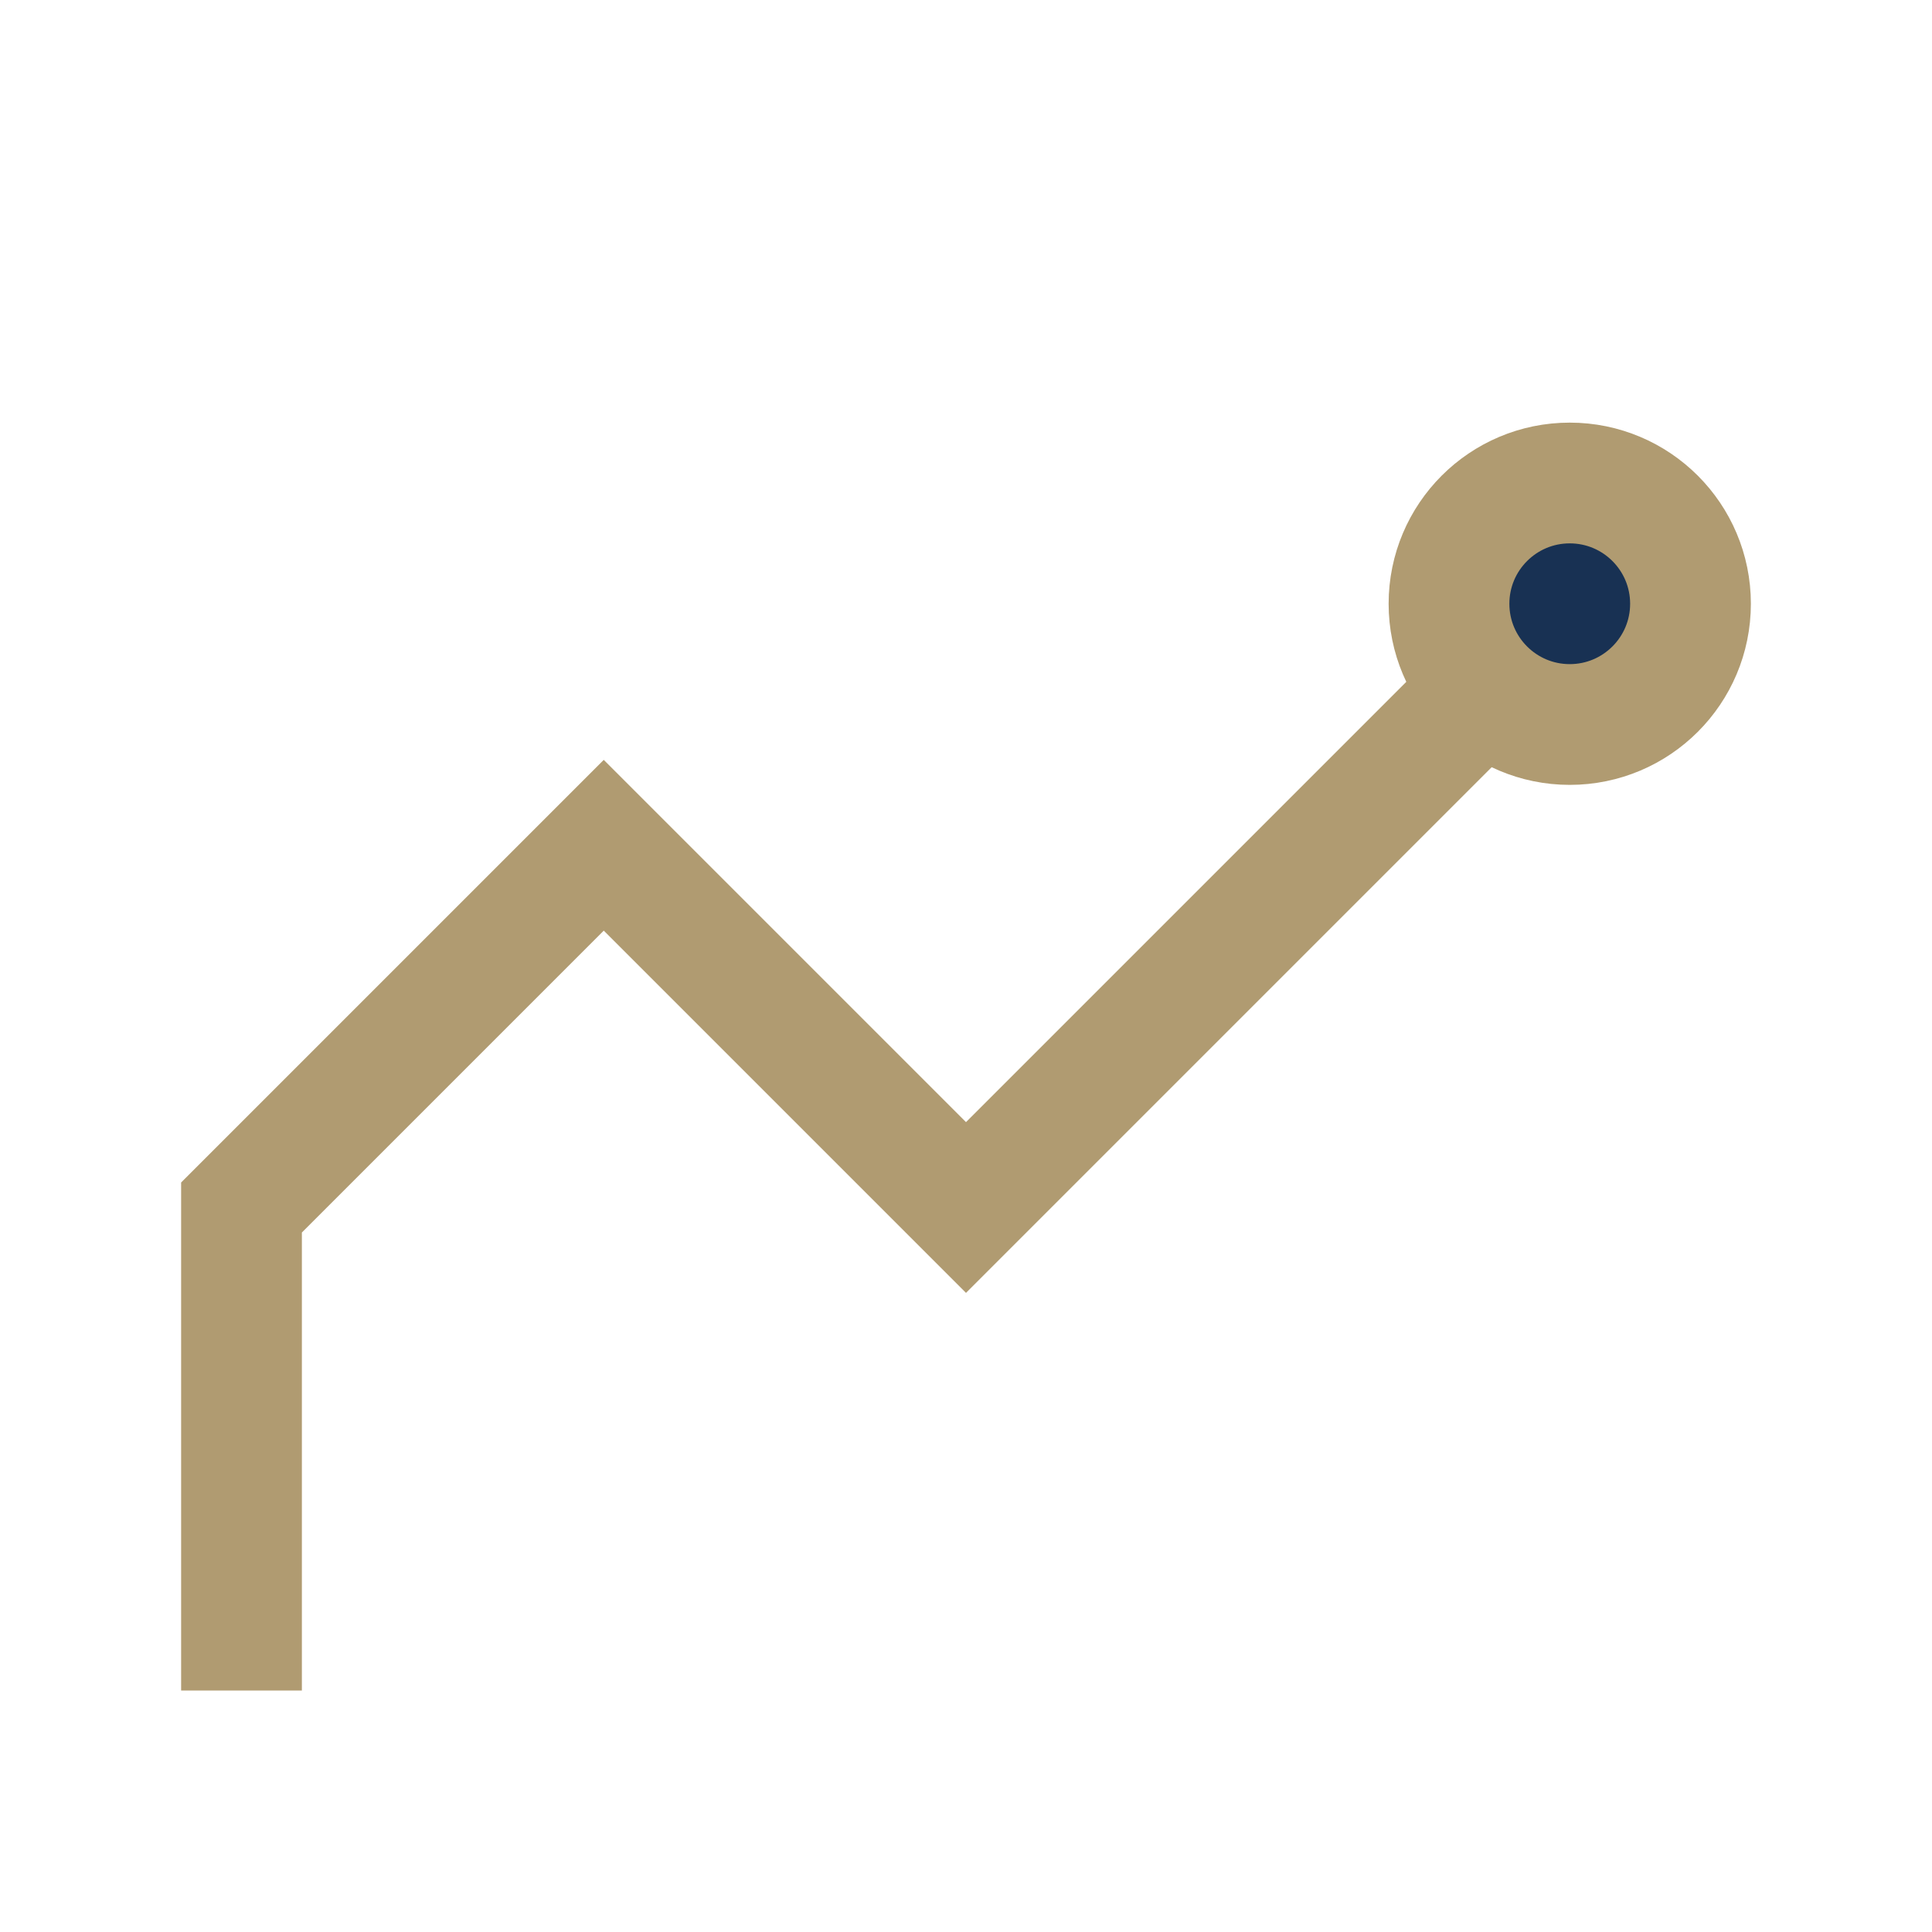 <?xml version="1.0" encoding="UTF-8"?>
<svg xmlns="http://www.w3.org/2000/svg" width="32" height="32" viewBox="0 0 32 32"><g stroke="#B09B71" stroke-width="2" fill="none"><path d="M4 28V20l6-6 6 6 10-10"/><circle cx="26" cy="10" r="2" fill="#183153"/></g></svg>